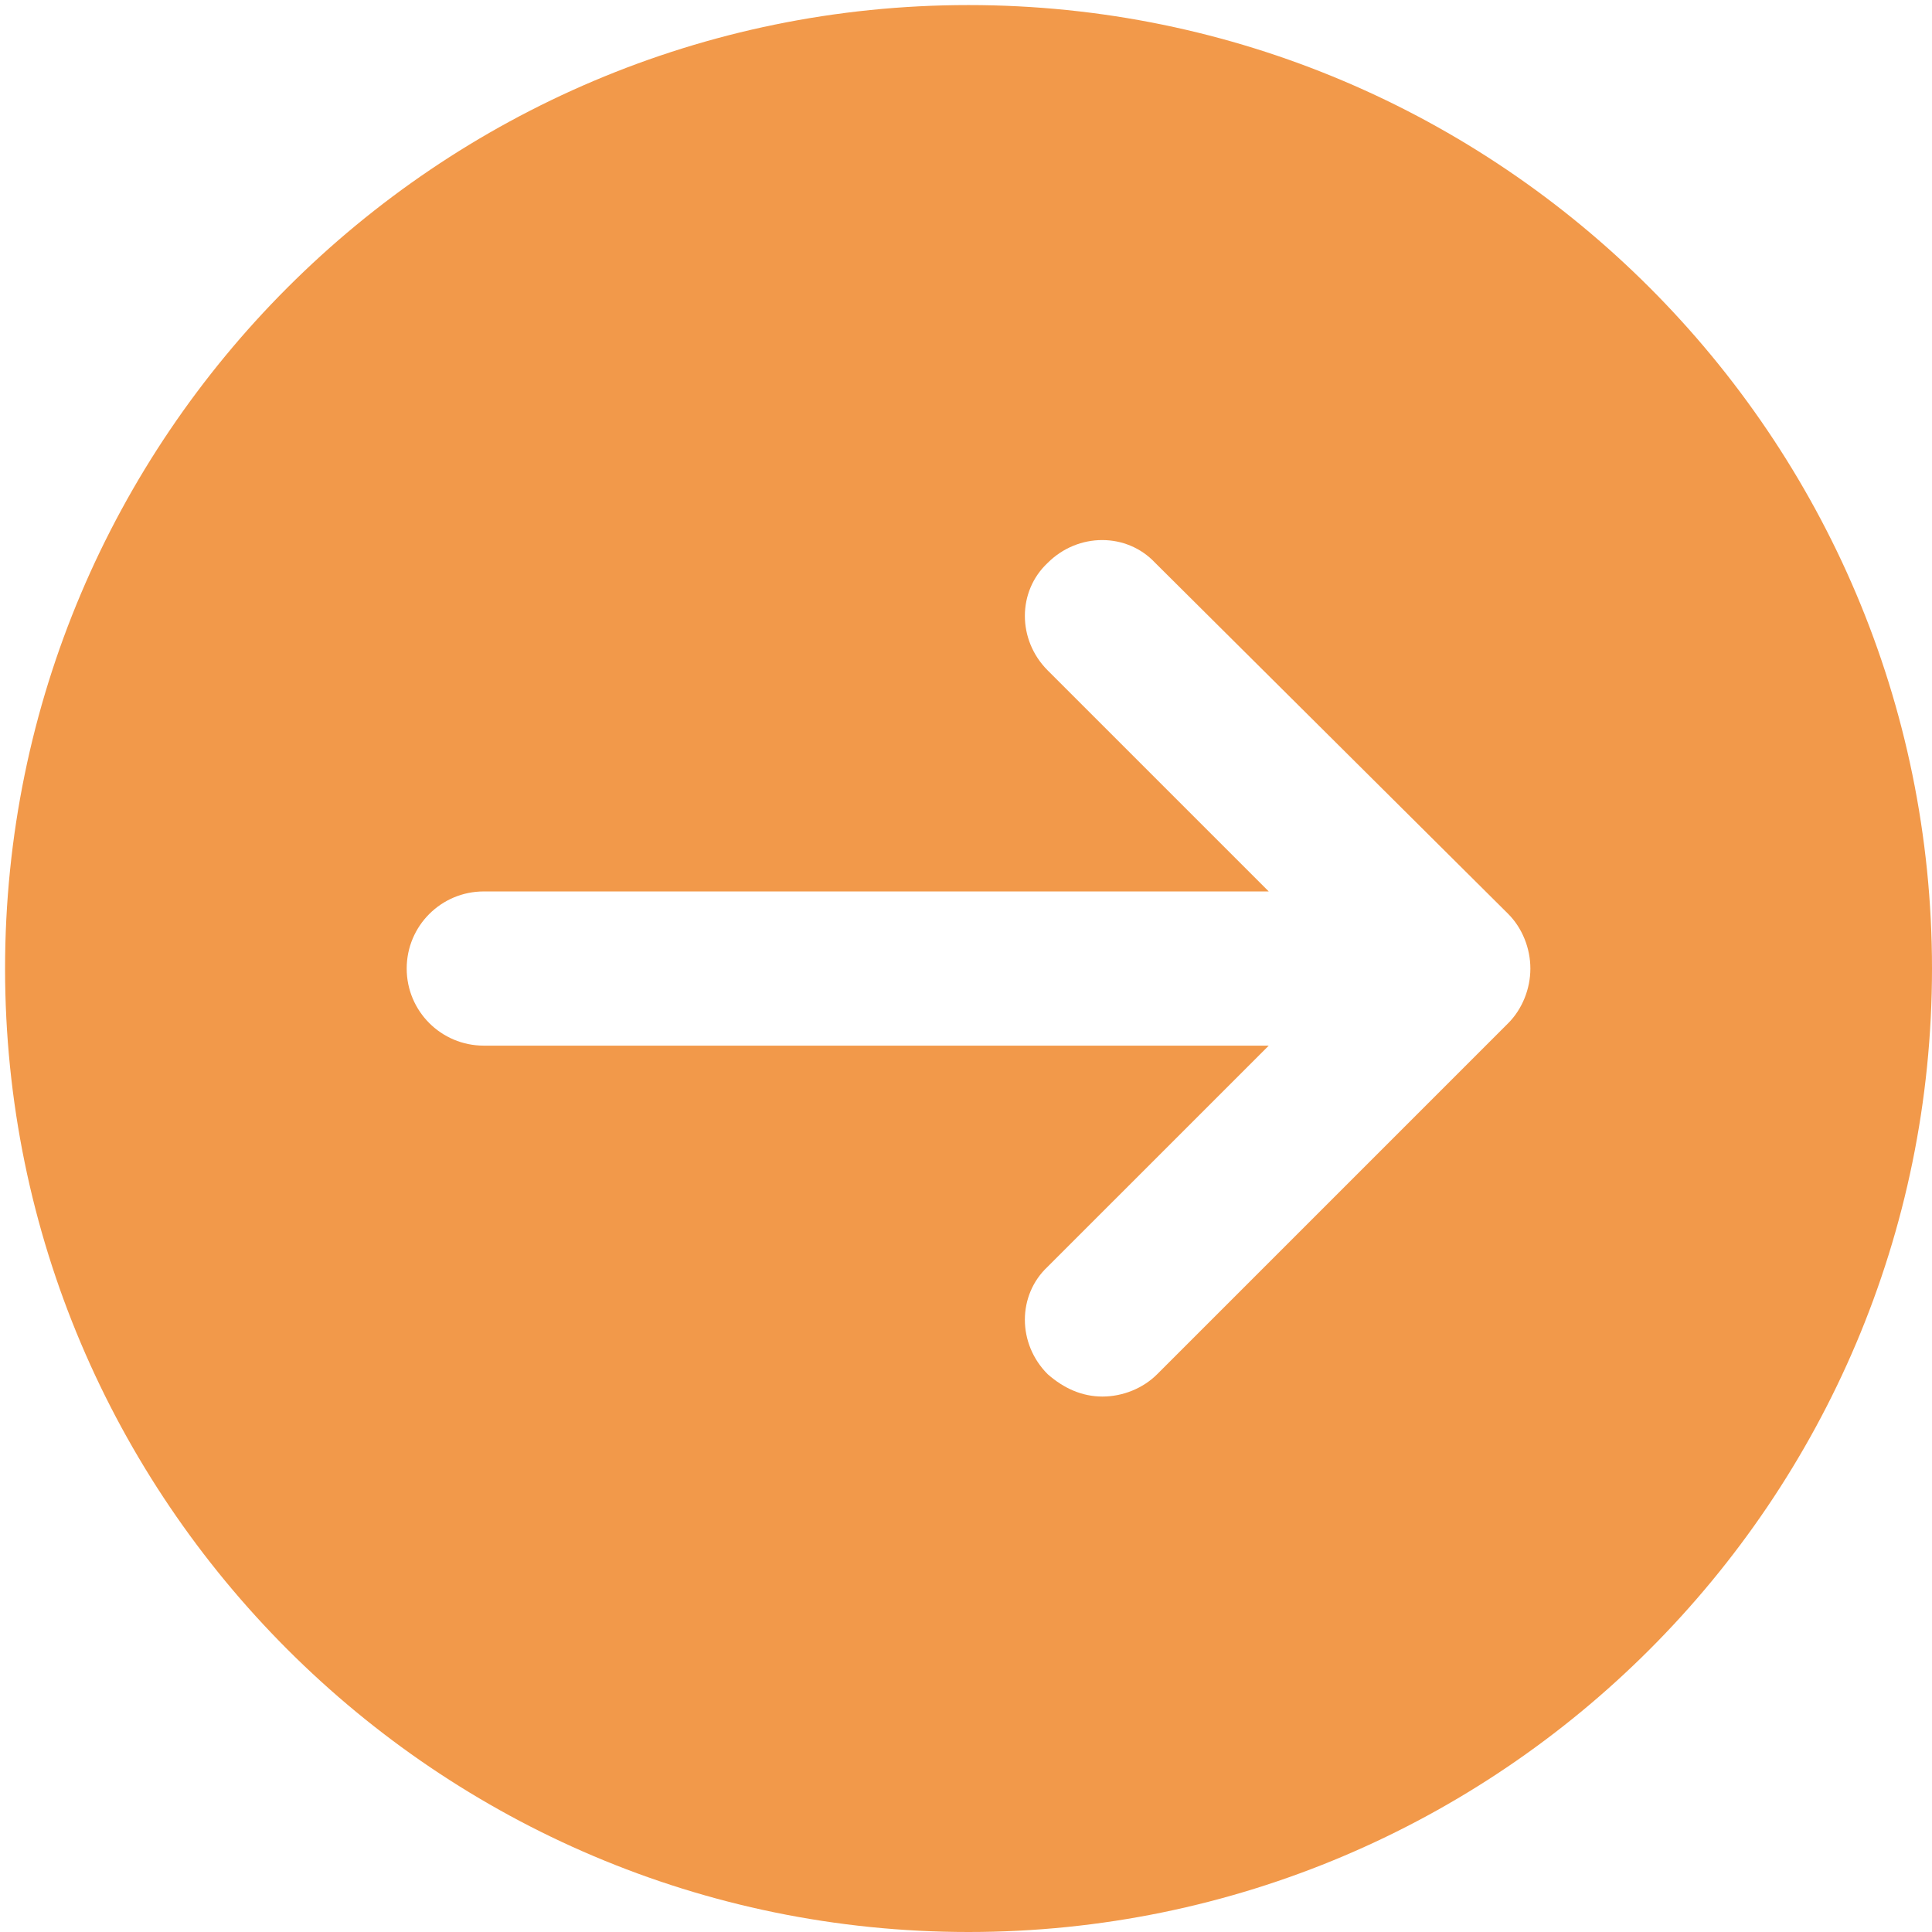 <svg width="127" height="127" viewBox="0 0 127 127" fill="none" xmlns="http://www.w3.org/2000/svg">
<path d="M63.667 0.333C28.735 0.333 0.333 28.735 0.333 63.667C0.333 98.599 28.735 127 63.667 127C98.599 127 127 98.599 127 63.667C127 28.735 98.599 0.333 63.667 0.333ZM99.136 67.265L76.068 90.333C75.136 91.266 73.802 91.802 72.469 91.802C71.136 91.802 69.938 91.271 68.87 90.333C66.87 88.333 66.87 85.135 68.87 83.266L83.401 68.735L31.802 68.735C29 68.735 26.734 66.469 26.734 63.667C26.734 60.865 29 58.599 31.802 58.599L83.401 58.599L68.87 44.069C66.87 42.069 66.87 38.871 68.87 37.001C70.87 35.001 74.068 35.001 75.938 37.001L99.135 60.069C100.067 61.001 100.599 62.335 100.599 63.668C100.599 65.001 100.067 66.335 99.135 67.267L99.136 67.265Z" fill="#F2994A"/>
</svg>
